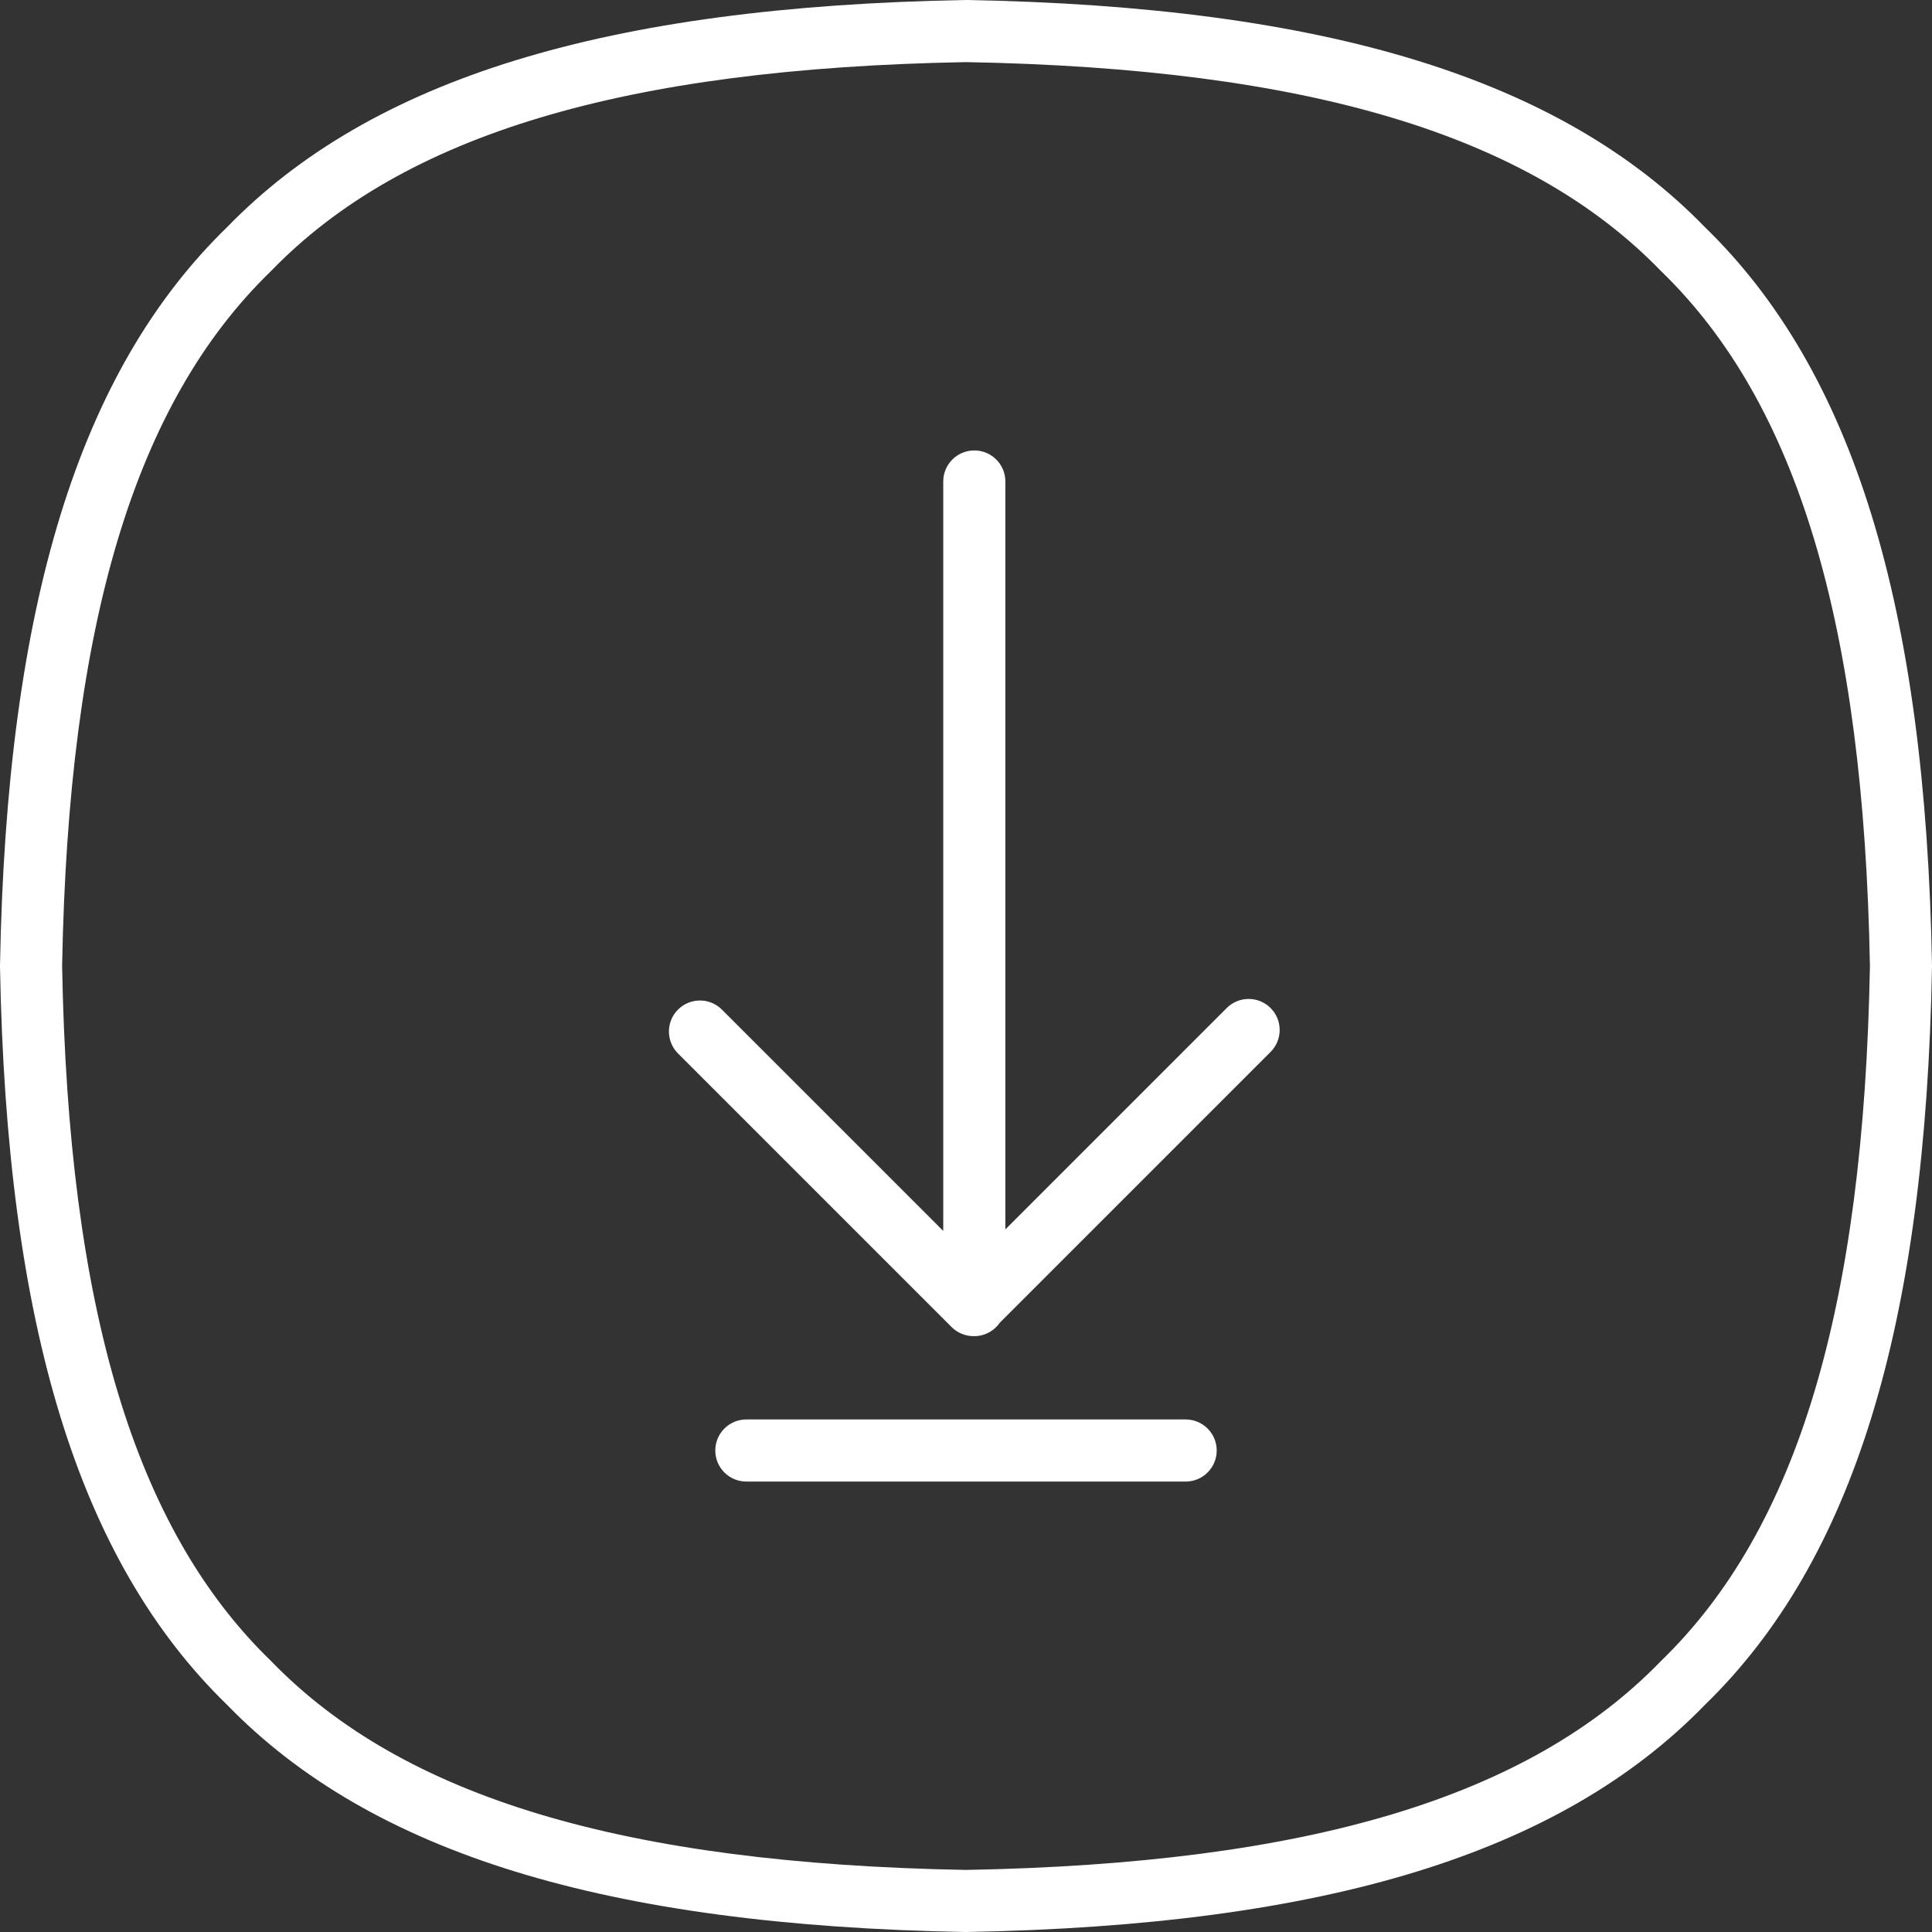 <svg xmlns="http://www.w3.org/2000/svg" version="1.1" xmlns:xlink="http://www.w3.org/1999/xlink" xmlns:svgjs="http://svgjs.com/svgjs" width="512" height="512" x="0" y="0" viewBox="0 0 512 512" style="enable-background:new 0 0 512 512" xml:space="preserve"><rect x="0" y="0" width="512" height="512" fill="#333333" stroke="none"/><g><path d="m256.15 0c-.1 0-.2 0-.3 0-95.27 1.72-157.45 20.85-195.66 60.19-39.34 38.2-58.47 100.38-60.19 195.66v.3c1.72 95.28 20.85 157.46 60.19 195.66 38.21 39.34 100.39 58.47 195.66 60.19h.15.15c95.28-1.72 157.46-20.85 195.66-60.19 39.34-38.21 58.47-100.38 60.19-195.66 0-.1 0-.2 0-.3-1.72-95.27-20.84-157.45-60.19-195.66-38.21-39.34-100.39-58.47-195.66-60.19zm184.12 440.09c-.06.06-.12.12-.18.18-34.95 36.06-93.45 53.62-184.09 55.28-90.63-1.65-149.13-19.22-184.09-55.28-.06-.06-.12-.12-.18-.18-36.06-34.96-53.62-93.46-55.27-184.09 1.65-90.63 19.22-149.13 55.28-184.09l.18-.18c34.95-36.05 93.45-53.62 184.08-55.27 90.63 1.65 149.13 19.22 184.09 55.28l.18.18c36.06 34.96 53.63 93.46 55.28 184.09-1.66 90.63-19.23 149.12-55.28 184.08zm-103.55-172.95c3.21 3.21 3.21 8.42 0 11.63l-71.73 71.73c-1.48 2.16-3.97 3.59-6.79 3.59-.03 0-.07 0-.1 0s-.07 0-.1 0c-2.11 0-4.21-.8-5.82-2.41l-72.5-72.5c-3.21-3.21-3.21-8.42 0-11.63s8.42-3.21 11.63 0l58.66 58.66v-198.61c0-4.54 3.68-8.23 8.23-8.23 4.54 0 8.23 3.68 8.23 8.23v198.2l58.66-58.66c3.21-3.21 8.42-3.21 11.63 0zm-14.28 117.26c0 4.54-3.68 8.23-8.23 8.23h-116.42c-4.54 0-8.23-3.68-8.23-8.23 0-4.54 3.68-8.23 8.23-8.23h116.43c4.54.01 8.22 3.69 8.22 8.23z" fill="#FFFFFF" data-original="#000000"></path></g></svg>